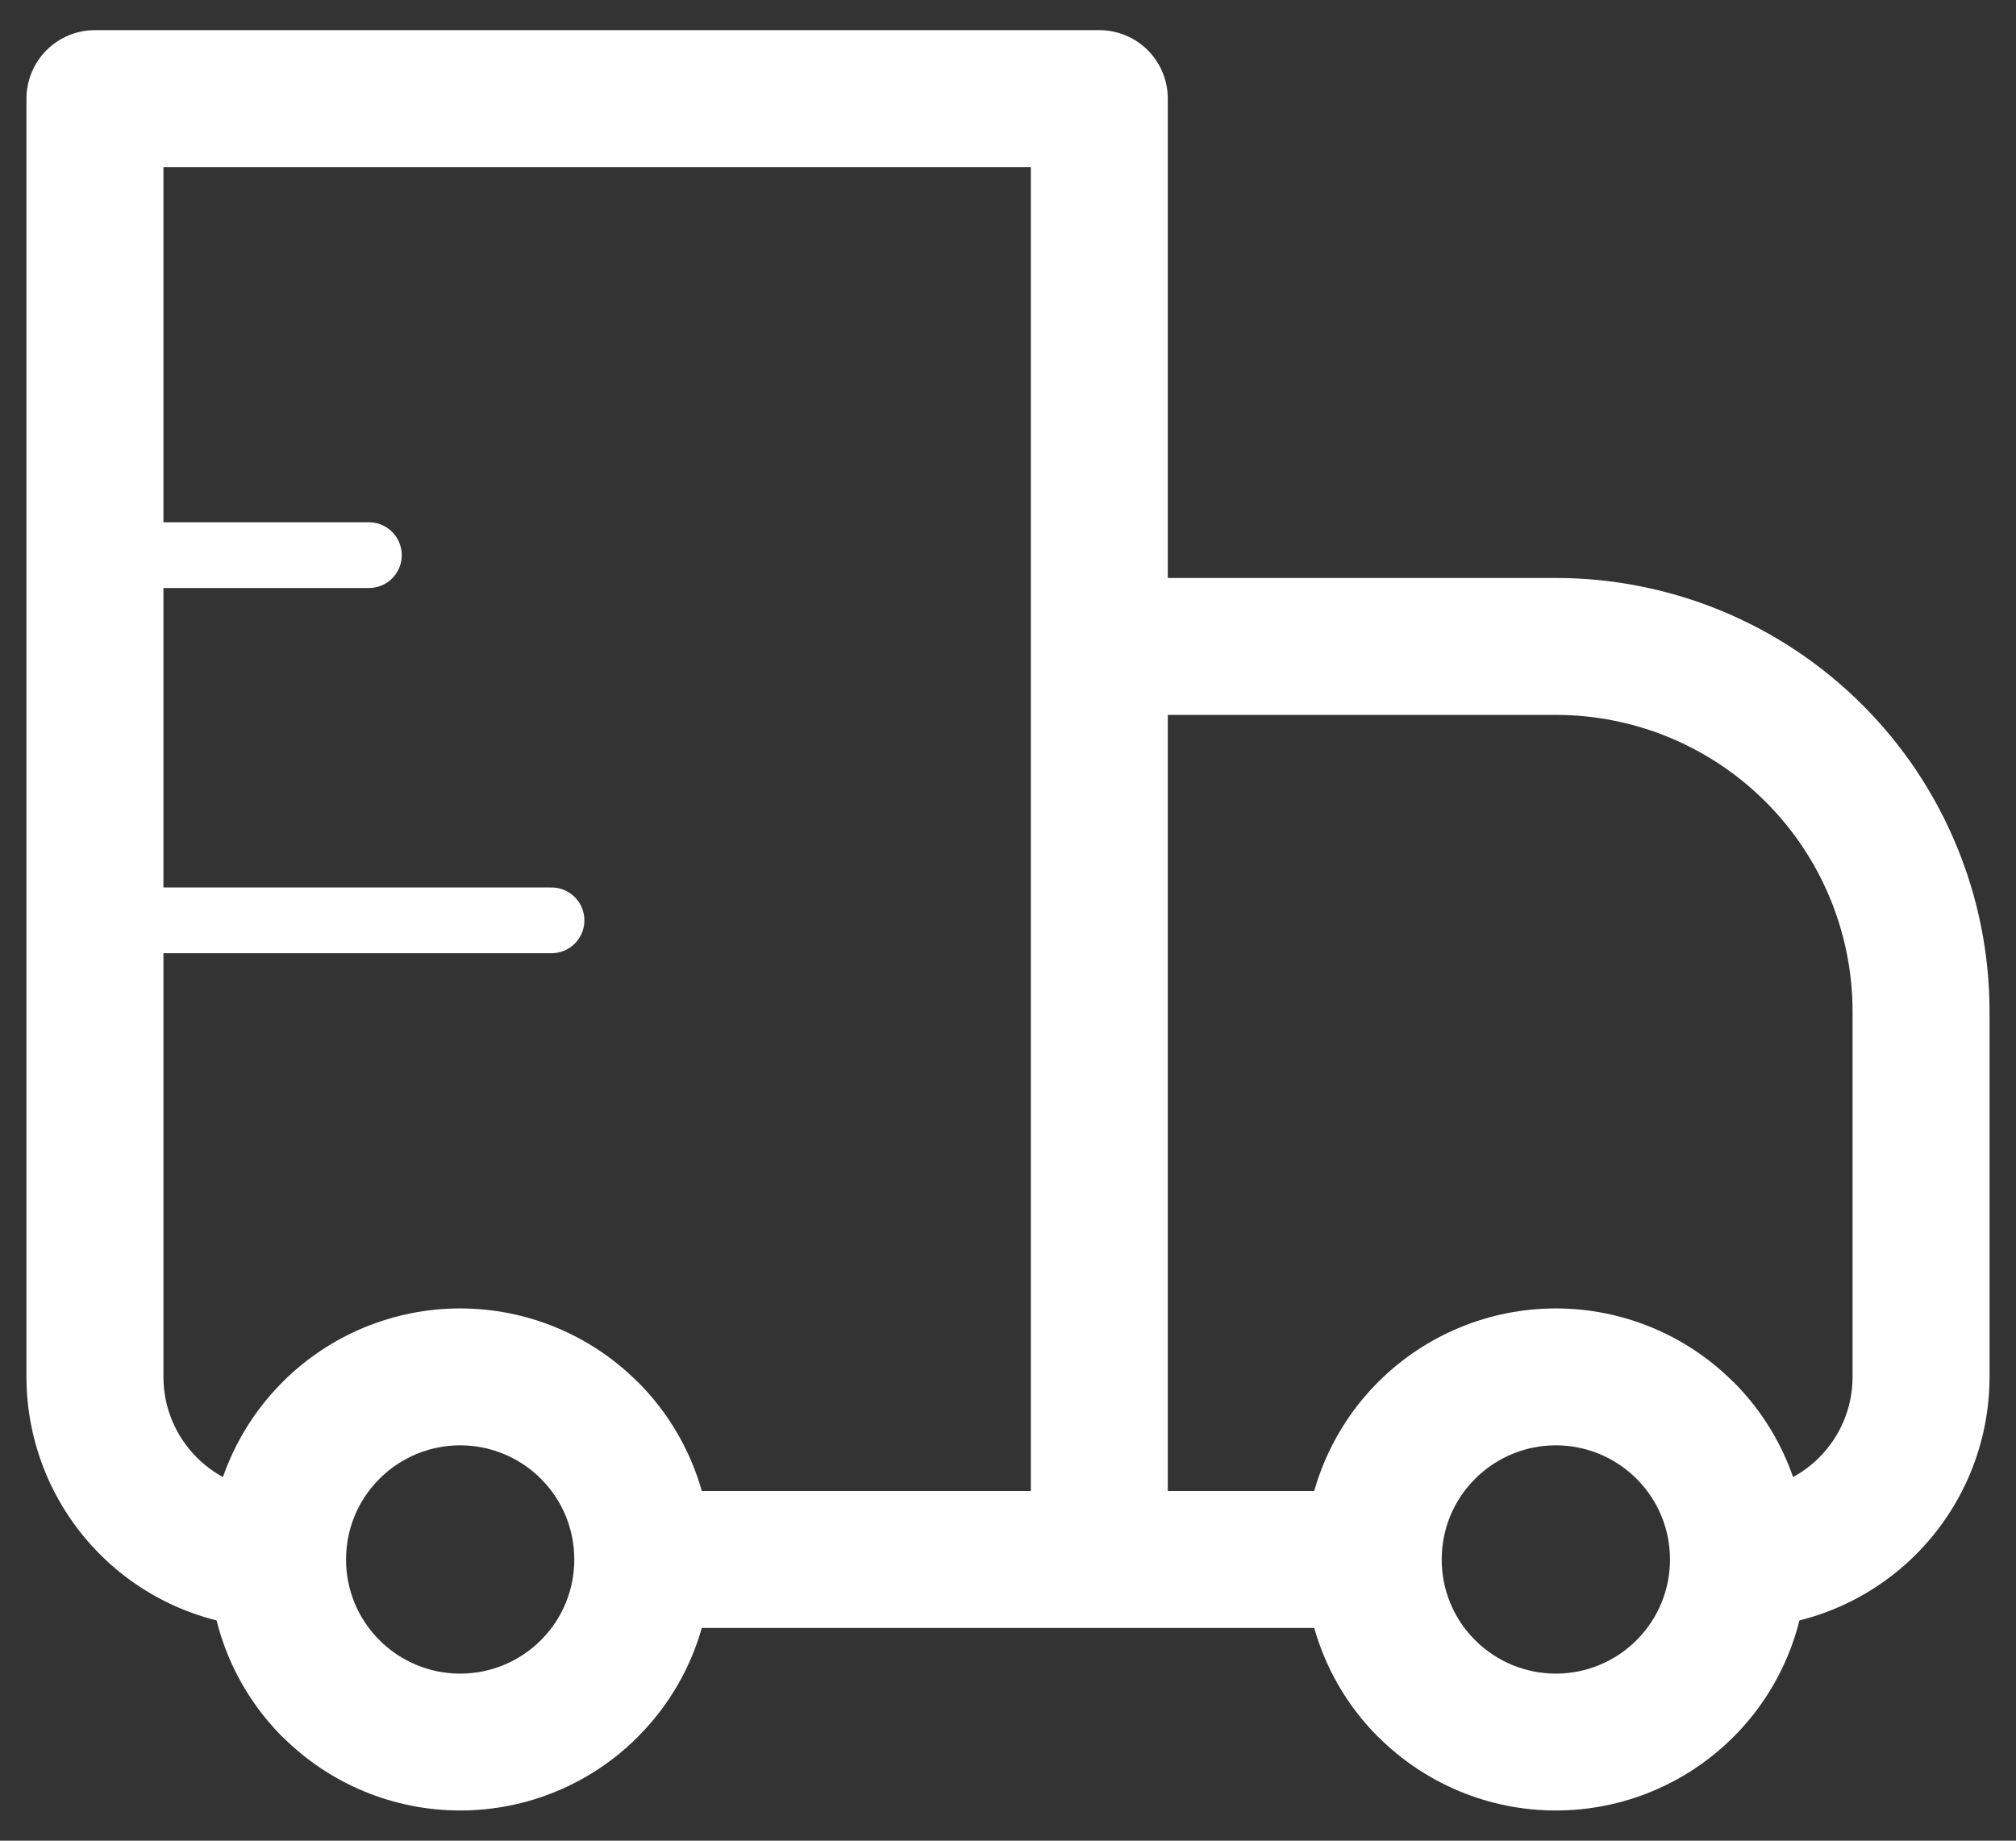 <svg width="46" height="42" viewBox="0 0 46 42" fill="none" xmlns="http://www.w3.org/2000/svg">
<rect x="0" y="0" width="46" height="42" fill="#333333" stroke="none"/>
<path d="M2.167 2.25V0.688C1.753 0.688 1.355 0.852 1.062 1.145C0.769 1.438 0.604 1.836 0.604 2.25H2.167ZM25.084 2.25H26.646C26.646 1.836 26.482 1.438 26.189 1.145C25.895 0.852 25.498 0.688 25.084 0.688V2.25ZM25.084 14.75V13.188C24.669 13.188 24.272 13.352 23.979 13.645C23.686 13.938 23.521 14.336 23.521 14.75H25.084ZM2.167 3.812H25.084V0.688H2.167V3.812ZM23.521 2.25V35.583H26.646V2.25H23.521ZM3.729 31.417V2.25H0.604V31.417H3.729ZM25.084 16.312H35.5V13.188H25.084V16.312ZM42.271 23.083V31.417H45.396V23.083H42.271ZM26.646 35.583V14.75H23.521V35.583H26.646ZM37.342 37.425C37.1 37.667 36.813 37.859 36.497 37.99C36.181 38.121 35.842 38.188 35.5 38.188C35.158 38.188 34.82 38.121 34.504 37.99C34.188 37.859 33.901 37.667 33.659 37.425L31.45 39.633C32.525 40.708 33.982 41.311 35.501 41.311C37.021 41.311 38.478 40.708 39.552 39.633L37.342 37.425ZM33.659 33.742C33.901 33.5 34.188 33.308 34.504 33.177C34.82 33.046 35.158 32.979 35.5 32.979C35.842 32.979 36.181 33.046 36.497 33.177C36.813 33.308 37.1 33.5 37.342 33.742L39.55 31.533C38.476 30.459 37.019 29.855 35.499 29.855C33.98 29.855 32.523 30.459 31.448 31.533L33.659 33.742ZM12.342 37.425C12.1 37.667 11.813 37.859 11.497 37.99C11.181 38.121 10.842 38.188 10.5 38.188C10.158 38.188 9.82 38.121 9.504 37.99C9.188 37.859 8.9 37.667 8.659 37.425L6.45 39.633C7.525 40.708 8.982 41.311 10.501 41.311C12.021 41.311 13.478 40.708 14.552 39.633L12.342 37.425ZM8.659 33.742C8.9 33.5 9.188 33.308 9.504 33.177C9.82 33.046 10.158 32.979 10.5 32.979C10.842 32.979 11.181 33.046 11.497 33.177C11.813 33.308 12.1 33.5 12.342 33.742L14.55 31.533C13.476 30.459 12.019 29.855 10.499 29.855C8.98 29.855 7.523 30.459 6.448 31.533L8.659 33.742ZM37.342 33.742C37.85 34.25 38.105 34.915 38.105 35.583H41.23C41.23 34.119 40.669 32.65 39.552 31.531L37.342 33.742ZM38.105 35.583C38.105 36.252 37.85 36.917 37.342 37.425L39.552 39.633C40.085 39.102 40.506 38.471 40.794 37.776C41.082 37.081 41.23 36.336 41.23 35.583H38.105ZM31.334 34.021H25.084V37.146H31.334V34.021ZM33.659 37.425C33.416 37.184 33.224 36.897 33.093 36.581C32.962 36.264 32.895 35.925 32.896 35.583H29.771C29.771 37.048 30.332 38.517 31.448 39.635L33.659 37.425ZM32.896 35.583C32.896 34.915 33.15 34.25 33.659 33.742L31.448 31.533C30.915 32.064 30.495 32.696 30.206 33.391C29.918 34.086 29.77 34.831 29.771 35.583H32.896ZM8.659 37.425C8.416 37.184 8.224 36.897 8.093 36.581C7.962 36.264 7.895 35.925 7.896 35.583H4.771C4.771 37.048 5.332 38.517 6.448 39.635L8.659 37.425ZM7.896 35.583C7.896 34.915 8.15 34.25 8.659 33.742L6.45 31.533C5.917 32.064 5.495 32.696 5.206 33.391C4.918 34.086 4.77 34.831 4.771 35.583H7.896ZM25.084 34.021H14.667V37.146H25.084V34.021ZM12.342 33.742C12.85 34.25 13.104 34.915 13.104 35.583H16.23C16.23 34.119 15.669 32.65 14.552 31.531L12.342 33.742ZM13.104 35.583C13.104 36.252 12.85 36.917 12.342 37.425L14.55 39.633C15.083 39.102 15.506 38.471 15.794 37.776C16.082 37.081 16.23 36.336 16.23 35.583H13.104ZM42.271 31.417C42.271 32.854 41.105 34.021 39.667 34.021V37.146C41.187 37.146 42.644 36.542 43.718 35.468C44.792 34.393 45.396 32.936 45.396 31.417H42.271ZM35.5 16.312C37.296 16.312 39.018 17.026 40.288 18.296C41.558 19.565 42.271 21.288 42.271 23.083H45.396C45.396 20.459 44.354 17.942 42.498 16.086C40.642 14.23 38.125 13.188 35.5 13.188V16.312ZM0.604 31.417C0.604 32.936 1.208 34.393 2.283 35.468C3.357 36.542 4.814 37.146 6.334 37.146V34.021C4.896 34.021 3.729 32.854 3.729 31.417H0.604Z" fill="white"/>
<path d="M2.167 12.667H8.417M2.167 21H12.584" stroke="white" stroke-width="1.5" stroke-linecap="round" stroke-linejoin="round"/>
</svg>
